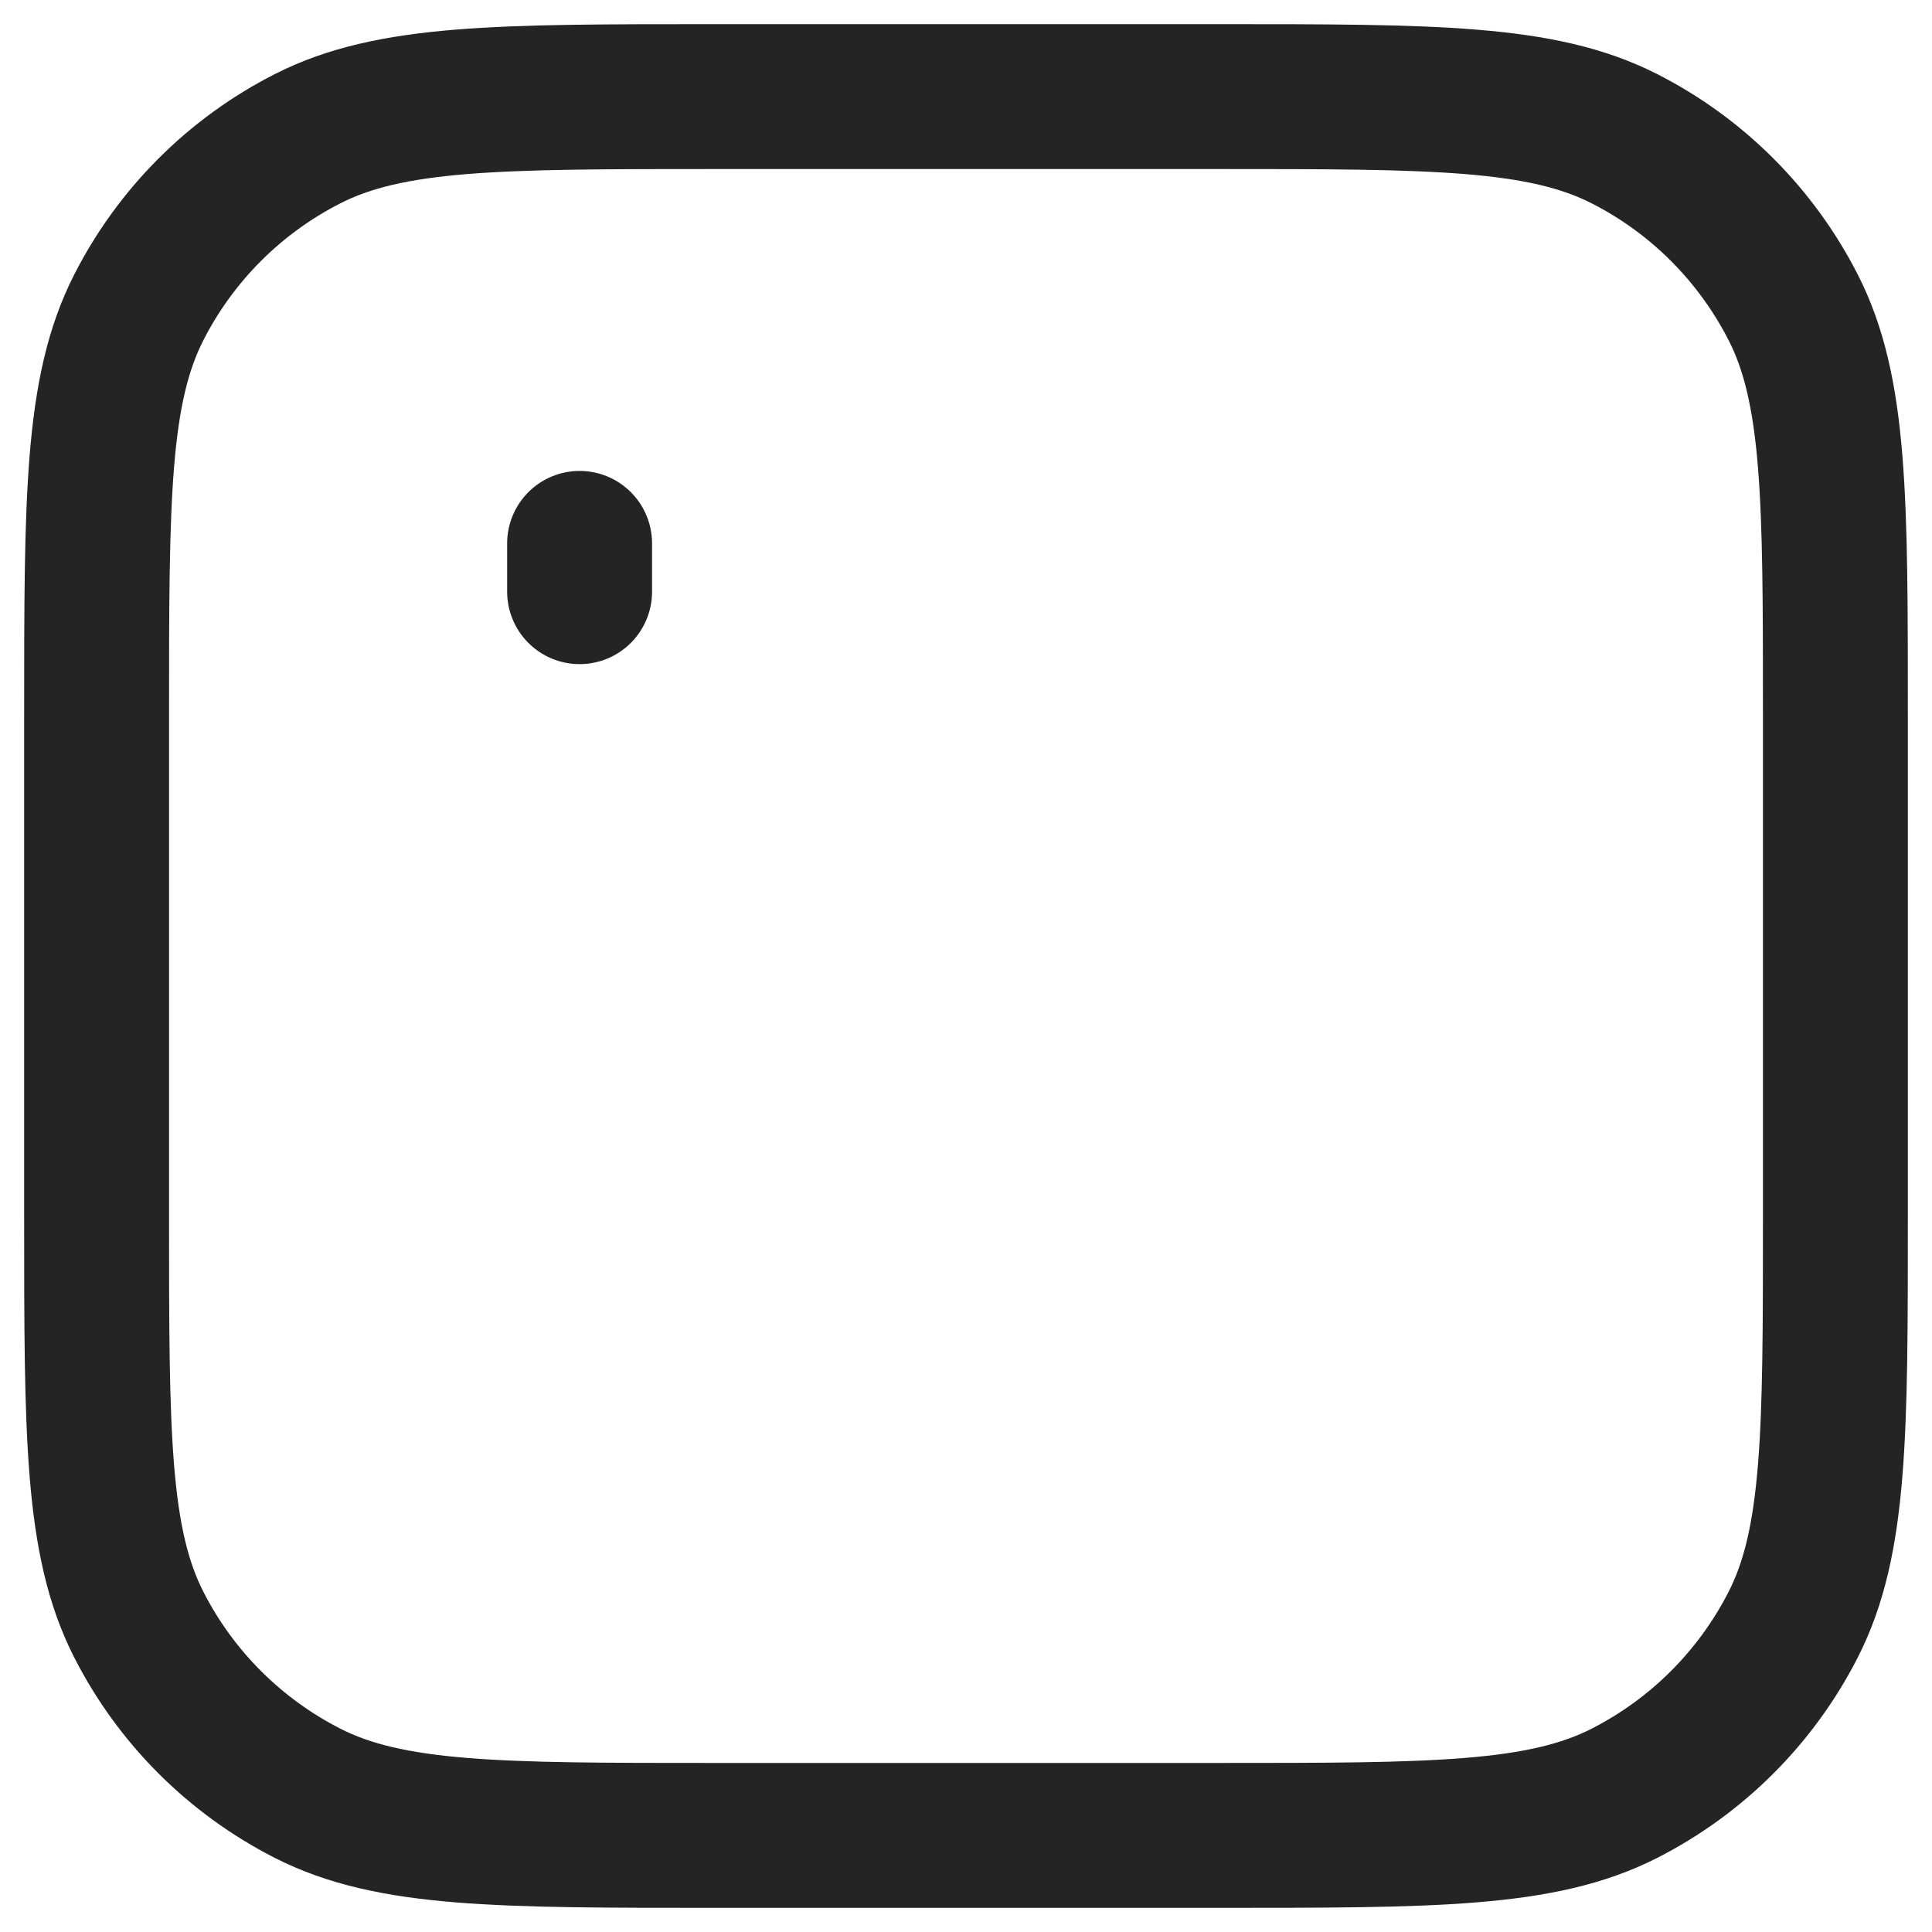 <?xml version="1.0" encoding="utf-8"?>
<svg xmlns="http://www.w3.org/2000/svg" fill="none" height="100%" overflow="visible" preserveAspectRatio="none" style="display: block;" viewBox="0 0 20 20" width="100%">
<path d="M6 5.625V6.125M1 7.4C1 5.16 1 4.04 1.436 3.184C1.819 2.431 2.431 1.819 3.184 1.436C4.04 1 5.16 1 7.4 1H12.6C14.84 1 15.96 1 16.816 1.436C17.569 1.819 18.18 2.431 18.564 3.184C19 4.04 19 5.16 19 7.4V12.6C19 14.84 19 15.96 18.564 16.816C18.18 17.569 17.569 18.18 16.816 18.564C15.96 19 14.84 19 12.6 19H7.4C5.16 19 4.04 19 3.184 18.564C2.431 18.18 1.819 17.569 1.436 16.816C1 15.96 1 14.84 1 12.6V7.4Z" id="Vector" stroke="#242424" stroke-linecap="round" stroke-width="1.5"/>
</svg>